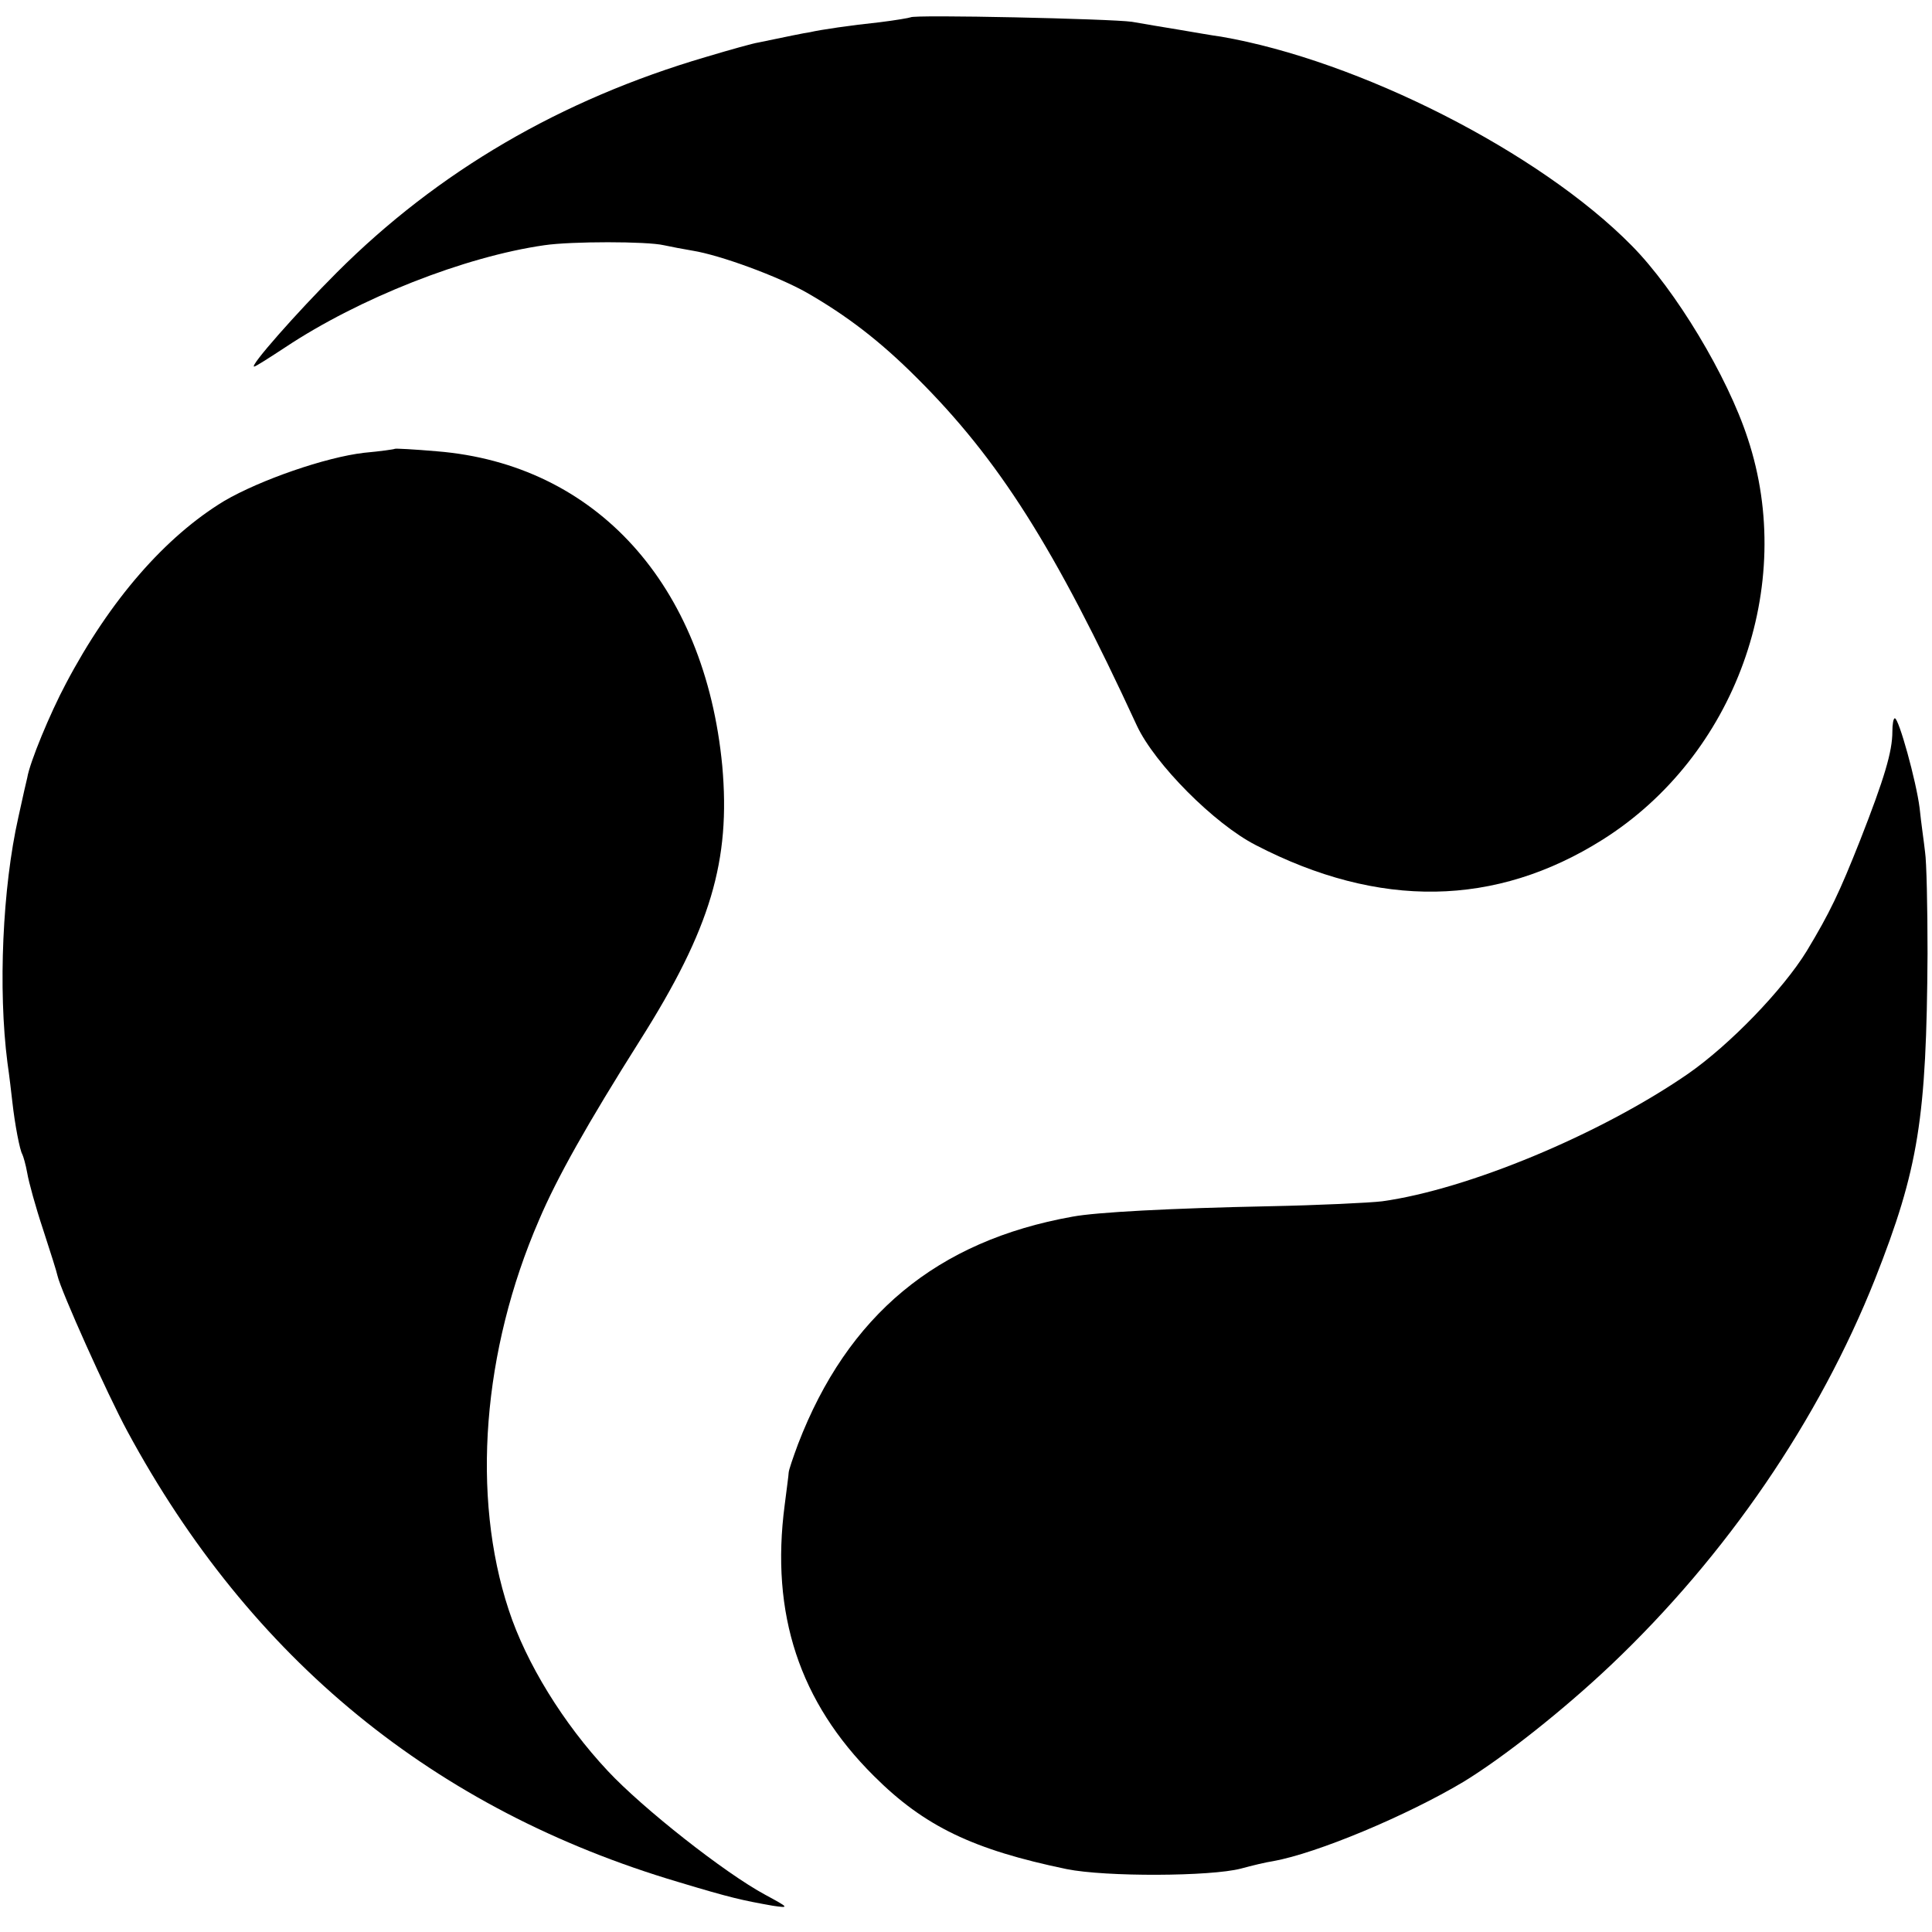 <?xml version="1.0" standalone="no"?>
<!DOCTYPE svg PUBLIC "-//W3C//DTD SVG 20010904//EN"
 "http://www.w3.org/TR/2001/REC-SVG-20010904/DTD/svg10.dtd">
<svg version="1.0" xmlns="http://www.w3.org/2000/svg"
 width="390pt" height="390pt" viewBox="0 0 390 390"
 preserveAspectRatio="xMidYMid meet">
<g transform="translate(0,390) scale(0.1,-0.1)"
fill="#000000" stroke="none">
<path d="M1838 3865 c-2 -1 -30 -6 -63 -10 -57 -6 -119 -15 -140 -20 -9 -1
-52 -10 -105 -21 -8 -1 -55 -14 -105 -29 -293 -86 -541 -231 -745 -435 -82
-82 -177 -190 -167 -190 3 0 31 18 63 39 149 99 362 183 523 206 54 8 207 8
241 0 14 -3 40 -8 58 -11 56 -9 173 -52 231 -85 80 -46 147 -97 221 -171 166
-165 279 -343 445 -703 36 -77 156 -198 240 -241 249 -129 484 -125 700 11
268 169 392 512 293 810 -41 126 -146 300 -234 389 -186 189 -551 374 -829
422 -16 2 -55 9 -85 14 -30 5 -73 12 -95 16 -41 6 -441 15 -447 9z"/>
<path d="M797 2994 c-1 -1 -29 -5 -62 -8 -78 -9 -210 -55 -282 -97 -119 -72
-231 -200 -320 -369 -32 -60 -73 -159 -78 -190 -1 -3 -9 -39 -18 -80 -32 -142
-41 -347 -22 -495 4 -27 8 -63 10 -80 5 -45 15 -97 20 -105 2 -4 7 -21 10 -38
3 -18 17 -69 32 -114 15 -46 28 -87 29 -93 7 -31 101 -240 141 -314 249 -461
620 -764 1112 -910 106 -32 129 -37 191 -48 34 -5 33 -4 -15 22 -82 44 -248
175 -318 250 -90 96 -165 218 -200 325 -76 230 -53 524 61 787 36 85 98 195
204 363 143 226 183 363 166 554 -35 366 -255 609 -576 635 -46 4 -84 6 -85 5z"/>
<path d="M3820 2423 c0 -40 -16 -94 -65 -219 -42 -106 -61 -146 -108 -224 -48
-78 -155 -189 -240 -248 -177 -122 -444 -233 -617 -257 -25 -3 -128 -8 -229
-10 -198 -4 -348 -12 -396 -21 -274 -49 -454 -199 -554 -459 -10 -27 -19 -53
-19 -58 0 -4 -4 -33 -8 -65 -29 -220 30 -398 180 -547 102 -102 201 -149 389
-188 79 -16 291 -15 352 1 22 6 51 13 65 15 89 16 270 92 384 160 82 50 203
146 298 236 234 222 420 495 533 779 88 223 104 325 106 657 0 94 -2 186 -5
205 -2 19 -8 59 -11 89 -7 55 -42 181 -50 181 -3 0 -5 -12 -5 -27z"/>
</g>
</svg>

